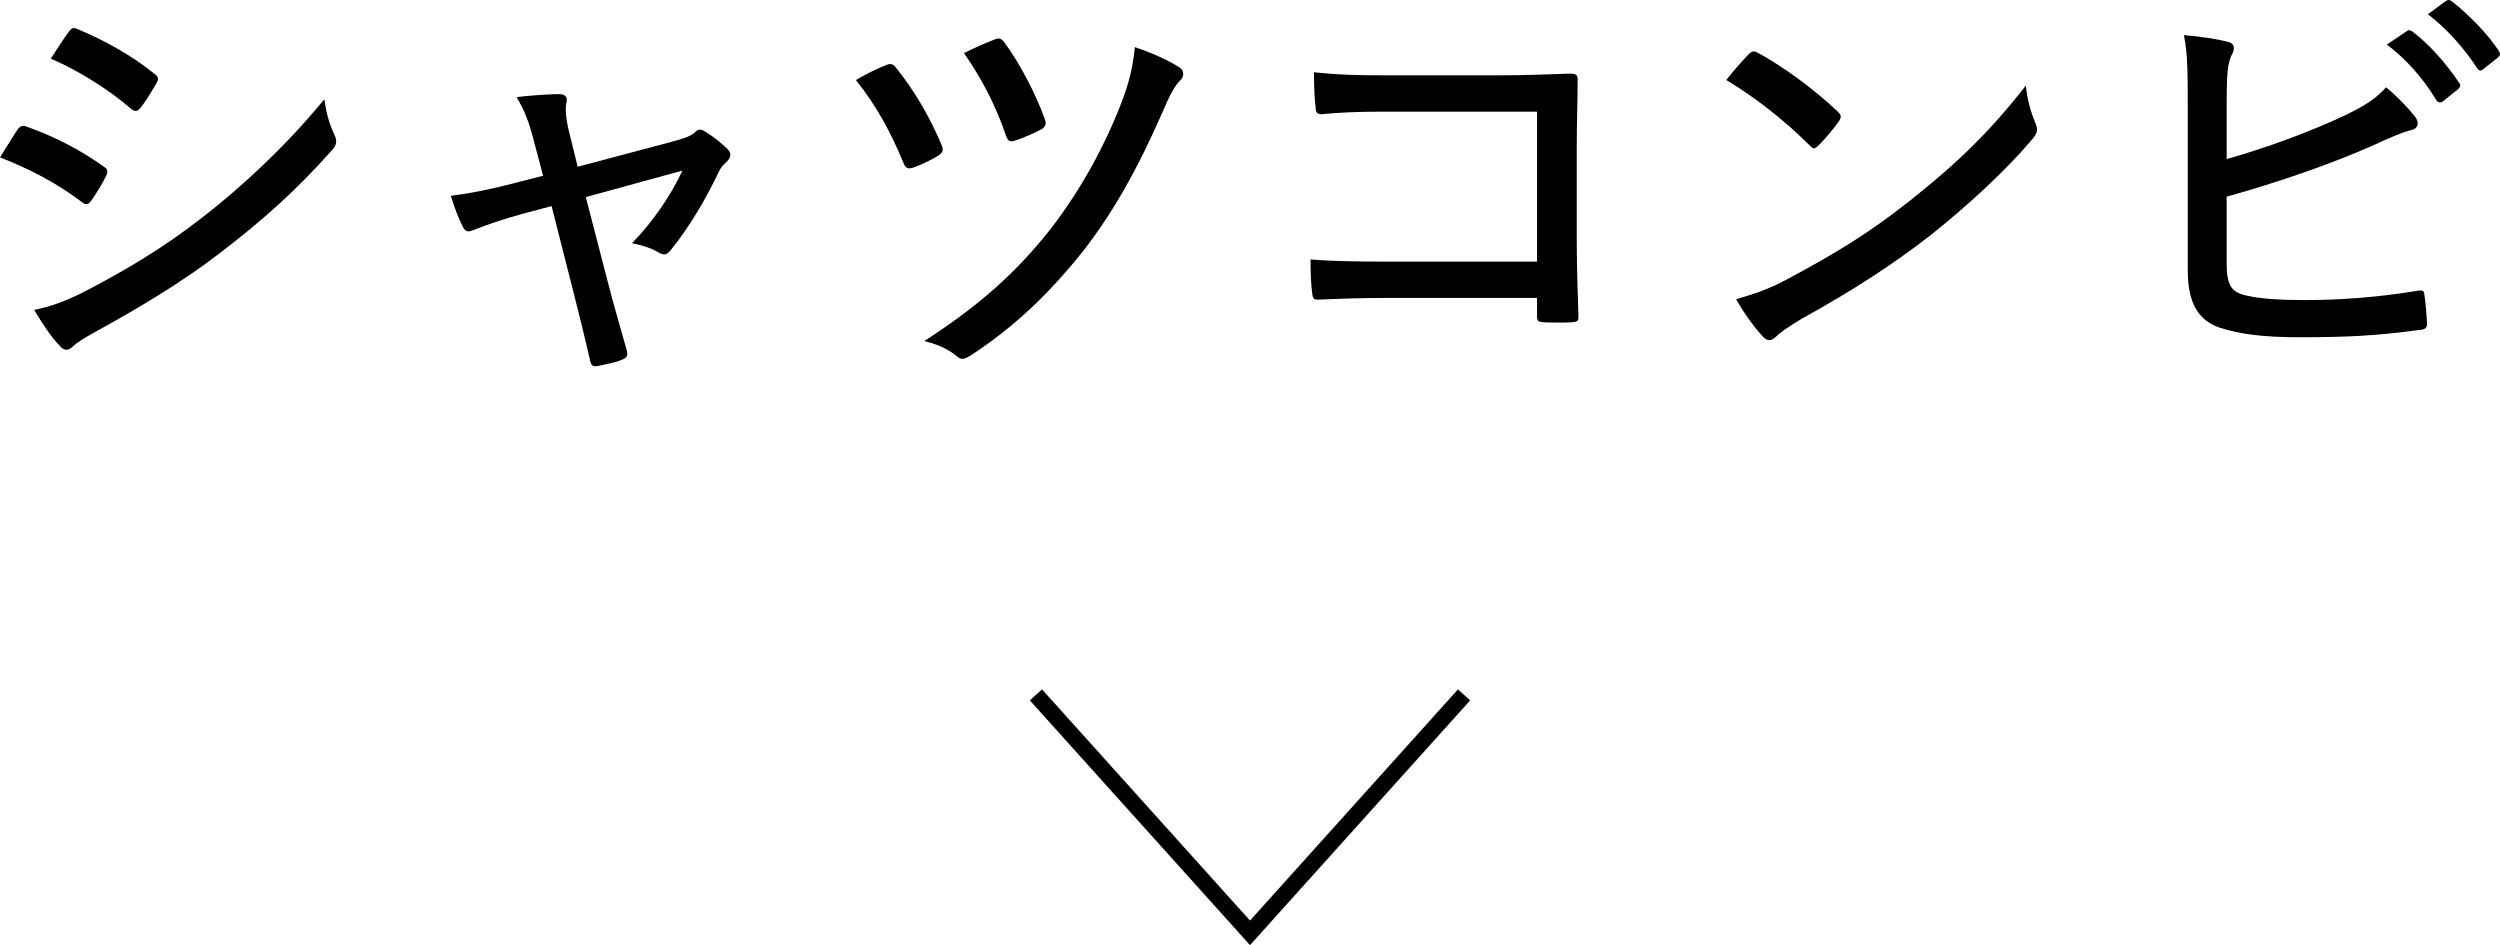 <?xml version="1.0" encoding="UTF-8"?><svg id="_イヤー_2" xmlns="http://www.w3.org/2000/svg" viewBox="0 0 152.119 57.508"><defs><style>.cls-1{fill:none;stroke:#000;stroke-miterlimit:10;}</style></defs><g id="design"><g><g><path d="M1.066,7.885c.13-.182,.26-.26,.468-.208,1.794,.624,3.328,1.431,4.759,2.444,.285,.182,.285,.338,.155,.598-.233,.494-.598,1.066-.909,1.508-.183,.234-.312,.261-.547,.078-1.533-1.17-3.197-2.027-4.992-2.729,.469-.729,.832-1.353,1.066-1.69Zm4.082,9.854c2.444-1.274,4.68-2.574,7.15-4.498,2.158-1.664,4.966-4.187,7.436-7.202,.131,.857,.261,1.404,.625,2.184,.156,.338,.13,.598-.131,.885-2.287,2.574-4.315,4.342-6.785,6.24-2.289,1.768-4.785,3.275-7.671,4.861-.599,.338-1.092,.625-1.353,.885-.285,.285-.571,.233-.806-.078-.468-.469-1.04-1.326-1.534-2.158,.988-.208,1.846-.494,3.068-1.118ZM4.187,1.931c.182-.233,.26-.286,.546-.156,1.612,.677,3.276,1.587,4.68,2.73,.261,.182,.234,.338,.104,.571-.286,.469-.702,1.197-1.04,1.561-.182,.182-.338,.13-.546-.052-1.326-1.144-3.146-2.288-4.837-3.017,.312-.494,.729-1.144,1.093-1.638Z"/><path d="M31.721,13.033c-.963,.26-2.055,.624-2.834,.936-.391,.156-.547,.183-.729-.182-.208-.391-.468-1.04-.729-1.872,1.223-.156,2.393-.39,3.693-.728l1.924-.494-.599-2.263c-.26-.987-.52-1.69-1.014-2.522,.832-.104,2.054-.182,2.601-.182,.363,0,.493,.182,.441,.469-.078,.338-.078,.832,.13,1.742l.546,2.209,5.877-1.56c.545-.156,1.014-.286,1.3-.572,.208-.208,.416-.13,.676,.052,.39,.234,.962,.703,1.274,1.015,.233,.233,.207,.494-.053,.754-.233,.208-.338,.338-.468,.572-.78,1.664-1.819,3.432-2.964,4.836-.234,.26-.364,.312-.702,.13-.338-.208-.832-.416-1.638-.572,1.248-1.273,2.392-2.938,3.068-4.42l-5.877,1.612,1.301,5.019c.39,1.533,.779,2.834,1.195,4.315,.078,.312,0,.442-.26,.546-.391,.183-1.014,.286-1.456,.391-.286,.052-.442,.052-.521-.338-.338-1.482-.676-2.834-1.039-4.265l-1.301-5.122-1.846,.494Z"/><path d="M53.924,3.959c.234-.104,.416-.078,.572,.13,1.196,1.481,2.106,3.094,2.809,4.758,.104,.286,.078,.416-.182,.599-.339,.233-1.093,.598-1.561,.754-.338,.104-.469,.025-.598-.312-.754-1.82-1.612-3.432-2.887-5.018,.702-.416,1.43-.754,1.846-.91Zm17.863,.156c.26,.155,.286,.545,.025,.779-.338,.338-.649,.91-1.039,1.846-1.561,3.562-2.99,6.085-4.759,8.398-2.028,2.574-4.238,4.732-6.968,6.501-.338,.208-.547,.286-.807,.052-.598-.494-1.248-.754-2.002-.936,3.381-2.185,5.616-4.187,7.723-6.865,1.82-2.365,3.302-5.07,4.316-7.748,.441-1.17,.649-2.027,.779-3.275,1.066,.363,2.055,.806,2.73,1.248Zm-11.259-1.717c.261-.104,.39-.052,.546,.131,.937,1.248,1.924,3.119,2.496,4.705,.104,.287,.078,.442-.182,.625-.391,.207-1.145,.545-1.561,.676-.338,.104-.468,.104-.598-.234-.624-1.846-1.482-3.51-2.574-5.07,.572-.285,1.274-.598,1.872-.832Z"/><path d="M93.523,6.793h-9.283c-1.611,0-2.808,.052-3.822,.156-.26,0-.363-.104-.363-.391-.078-.546-.104-1.508-.104-2.158,1.534,.156,2.574,.183,4.265,.183h7.072c1.378,0,2.834-.052,4.238-.104,.39,0,.494,.104,.468,.416,0,1.301-.052,2.627-.052,3.952v5.902c0,1.69,.078,3.589,.104,4.524,0,.26-.078,.312-.391,.338-.52,.025-1.195,.025-1.689,0-.364-.025-.441-.052-.441-.391v-1.092h-9.23c-1.535,0-2.887,.053-4.135,.104-.208,0-.286-.078-.312-.364-.077-.52-.104-1.273-.104-2.08,1.274,.104,2.756,.13,4.576,.13h9.205V6.793Z"/><path d="M106.418,3.283c.209-.209,.364-.183,.572-.053,1.404,.754,3.328,2.133,4.836,3.562,.209,.208,.234,.312,.078,.572-.285,.416-.962,1.222-1.248,1.481-.234,.208-.285,.261-.52,.026-1.561-1.561-3.328-2.938-5.097-4.004,.442-.572,.988-1.17,1.378-1.586Zm2.289,13.729c2.963-1.586,4.992-2.809,7.488-4.785,2.886-2.287,4.861-4.186,7.072-7.02,.104,.962,.312,1.611,.571,2.262,.183,.416,.156,.624-.233,1.066-1.586,1.872-3.849,3.952-6.162,5.798-2.211,1.716-4.629,3.302-7.827,5.07-.909,.546-1.325,.858-1.56,1.092-.286,.261-.521,.286-.807-.026-.494-.545-1.117-1.377-1.611-2.262,1.144-.338,1.949-.598,3.068-1.195Z"/><path d="M135.486,9.679c2.471-.702,4.94-1.612,7.072-2.6,1.352-.65,1.977-1.04,2.626-1.769,.729,.598,1.431,1.353,1.769,1.795,.26,.338,.208,.701-.208,.806-.572,.13-1.274,.442-2.288,.909-2.574,1.145-5.799,2.263-8.971,3.146v4.057c0,1.326,.286,1.742,1.145,1.949,.91,.209,2.054,.287,3.588,.287,2.105,0,4.42-.156,6.916-.572,.312-.053,.364,.025,.391,.285,.078,.547,.129,1.274,.155,1.69,0,.312-.13,.39-.468,.416-2.73,.364-4.42,.442-7.332,.442-2.133,0-3.588-.182-4.784-.572-1.353-.441-1.977-1.534-1.977-3.51V6.793c0-2.366,0-3.458-.233-4.654,.988,.078,2.027,.234,2.703,.416,.469,.13,.365,.52,.183,.832-.233,.468-.286,1.273-.286,2.809v3.483Zm10.946-7.774c.13-.104,.183-.078,.339,0,.987,.729,2.08,1.95,2.886,3.172,.077,.104,.052,.209-.078,.339l-.937,.754c-.156,.104-.312,.078-.416-.104-.779-1.3-1.82-2.47-2.99-3.354l1.196-.807Zm2.393-1.846c.13-.078,.208-.078,.338,0,1.065,.832,2.185,1.977,2.886,3.042,.104,.156,.104,.261-.078,.416l-.884,.702c-.155,.13-.26,.078-.364-.078-.728-1.118-1.768-2.34-2.99-3.275l1.093-.807Z"/></g><polyline class="cls-1" points="63.034 42.282 76.06 56.761 89.085 42.282"/></g></g></svg>